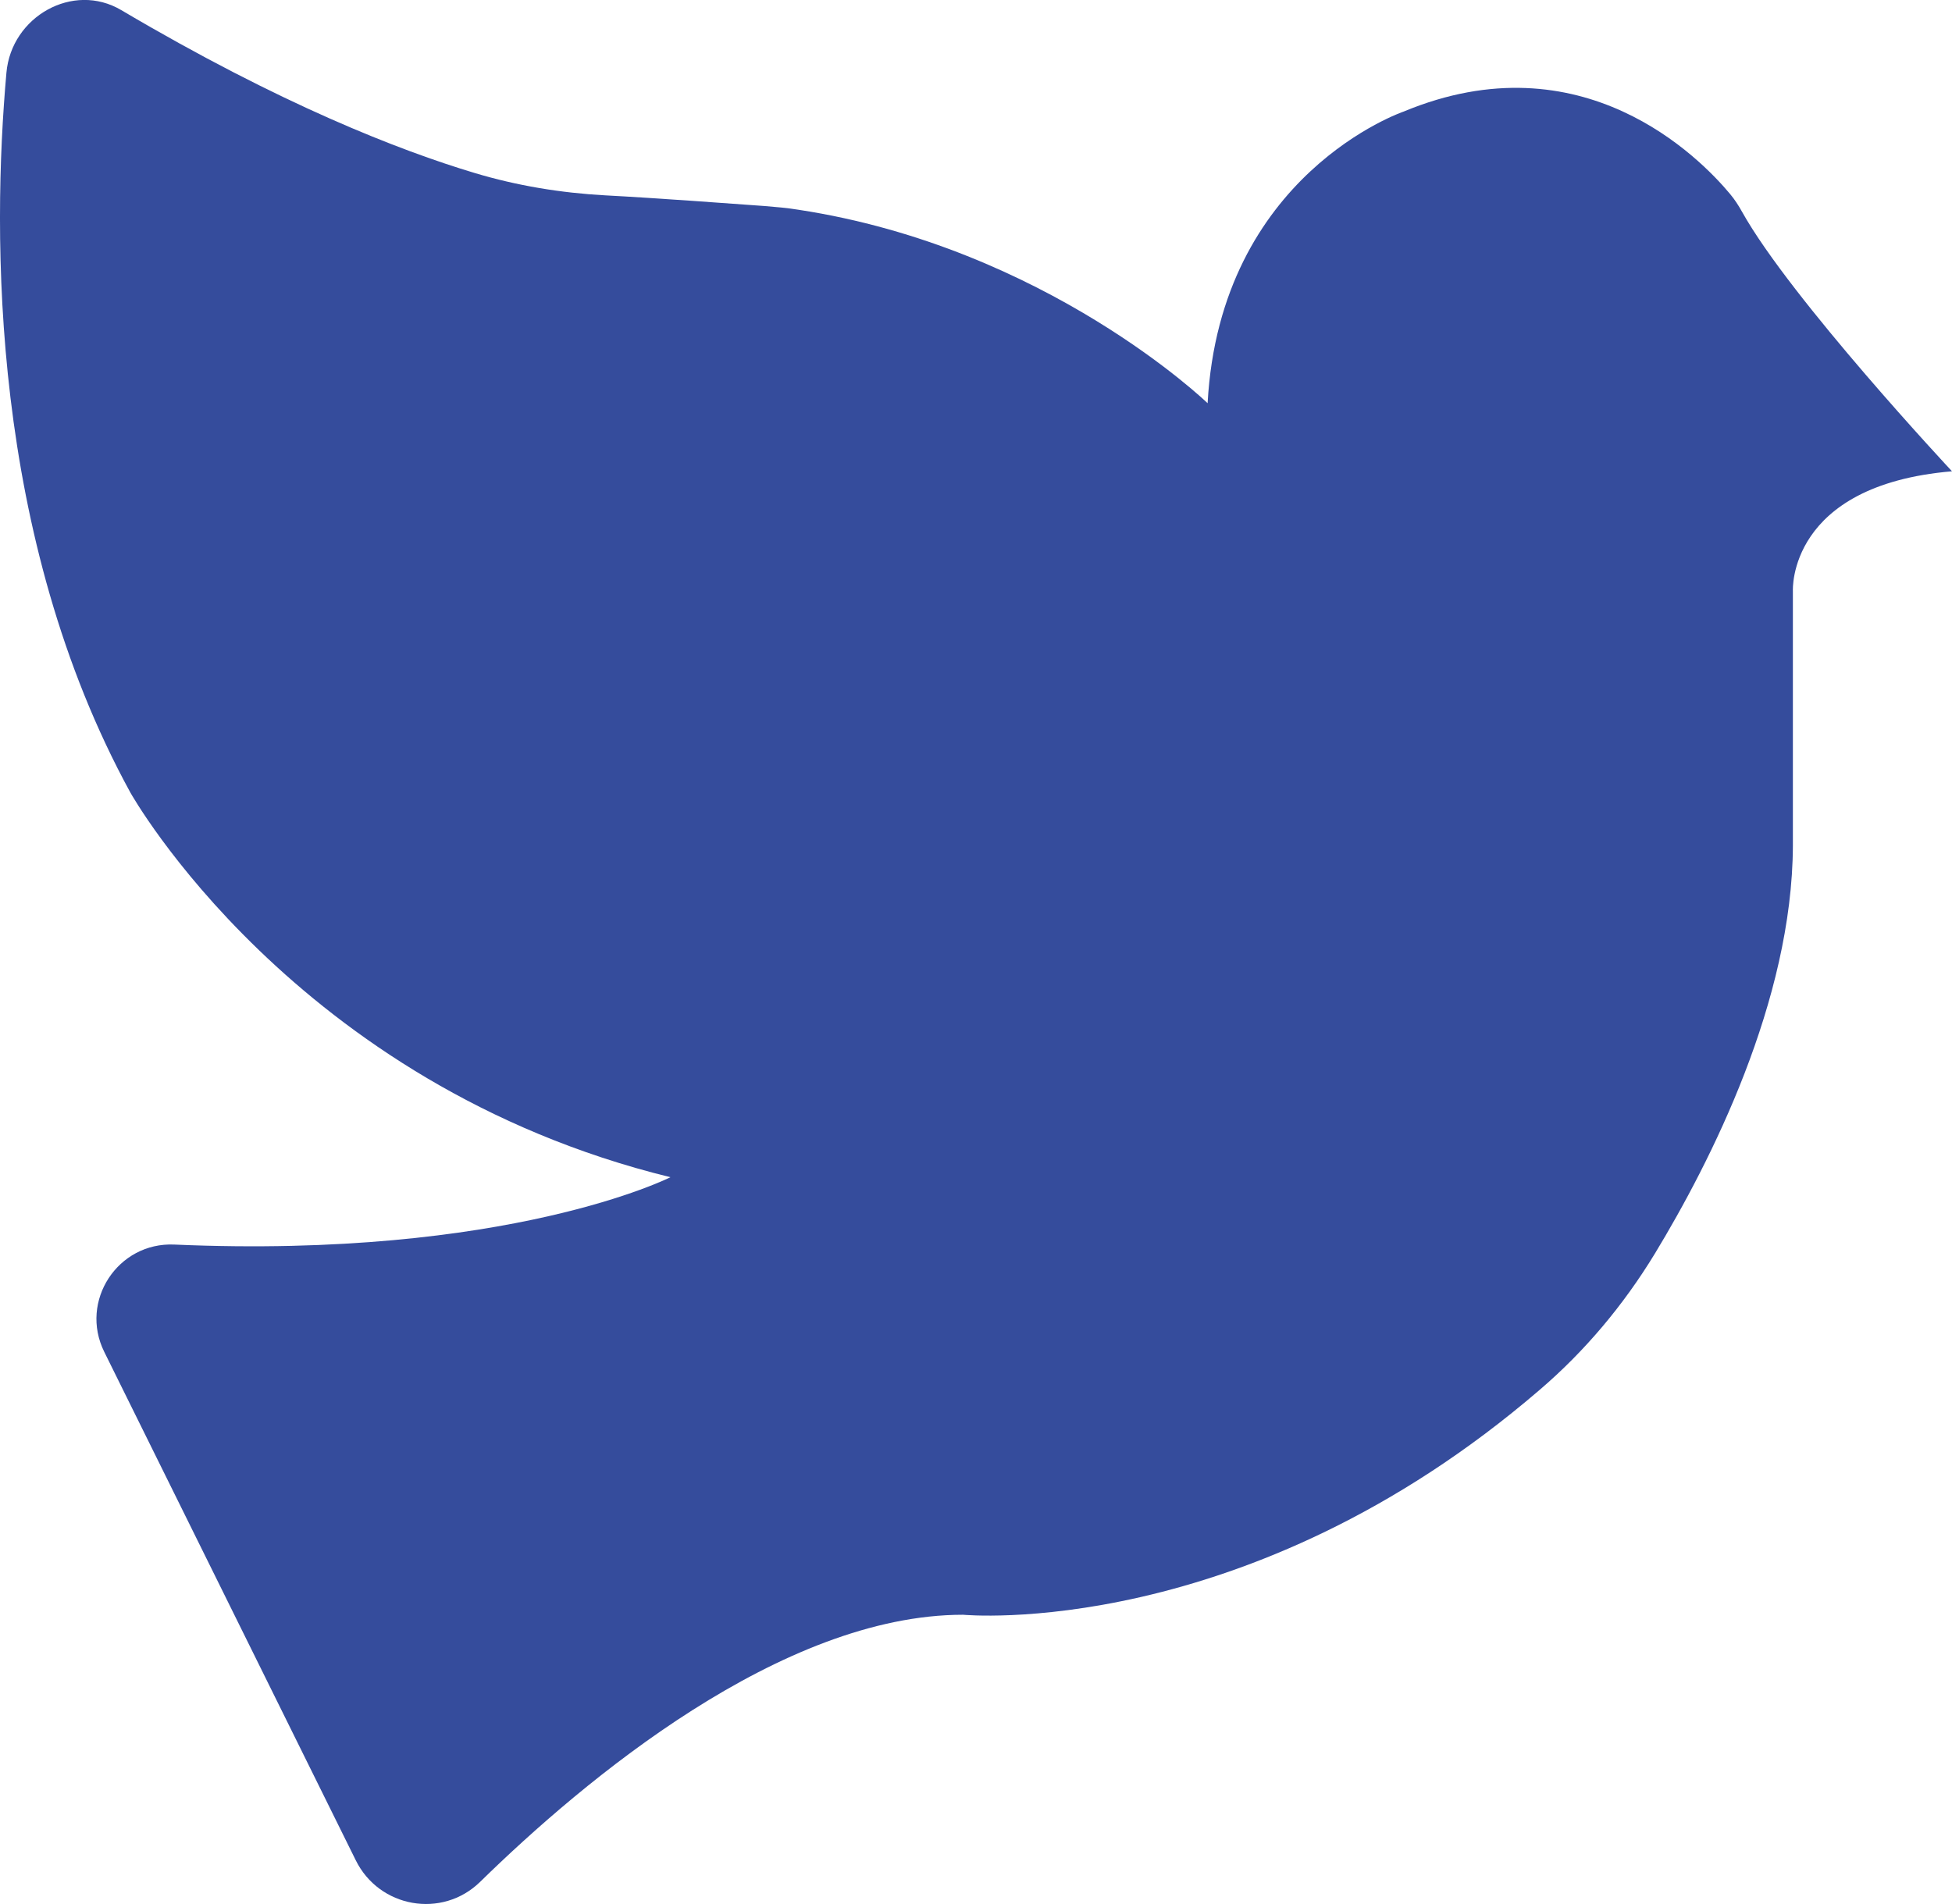 <svg width="41" height="40" viewBox="0 0 41 40" fill="none" xmlns="http://www.w3.org/2000/svg">
<path d="M3.662 26.146C10.686 26.452 14.082 24.731 14.082 24.731C6.164 22.79 2.737 16.648 2.737 16.648C-0.2 11.277 -0.17 4.952 0.135 1.527C0.239 0.349 1.534 -0.388 2.548 0.213C5.898 2.193 8.396 3.162 9.972 3.635C10.863 3.902 11.78 4.053 12.713 4.104C13.812 4.162 15.361 4.278 16.055 4.328C16.294 4.348 16.533 4.367 16.768 4.406C21.98 5.2 25.365 8.471 25.365 8.471C25.627 3.654 29.482 2.344 29.482 2.344C33.233 0.783 35.707 3.317 36.34 4.077C36.436 4.193 36.517 4.317 36.59 4.449C37.608 6.274 41 9.901 41 9.901C37.542 10.195 37.658 12.412 37.658 12.412V17.764C37.646 21.027 35.927 24.41 34.759 26.336C34.104 27.413 33.29 28.386 32.334 29.203C26.174 34.497 20.23 33.923 20.23 33.923C16.414 33.923 12.274 37.392 10.084 39.535C9.286 40.314 7.964 40.081 7.471 39.078L2.19 28.401C1.661 27.332 2.475 26.092 3.662 26.146Z" fill="#354C9C"/>
</svg>
